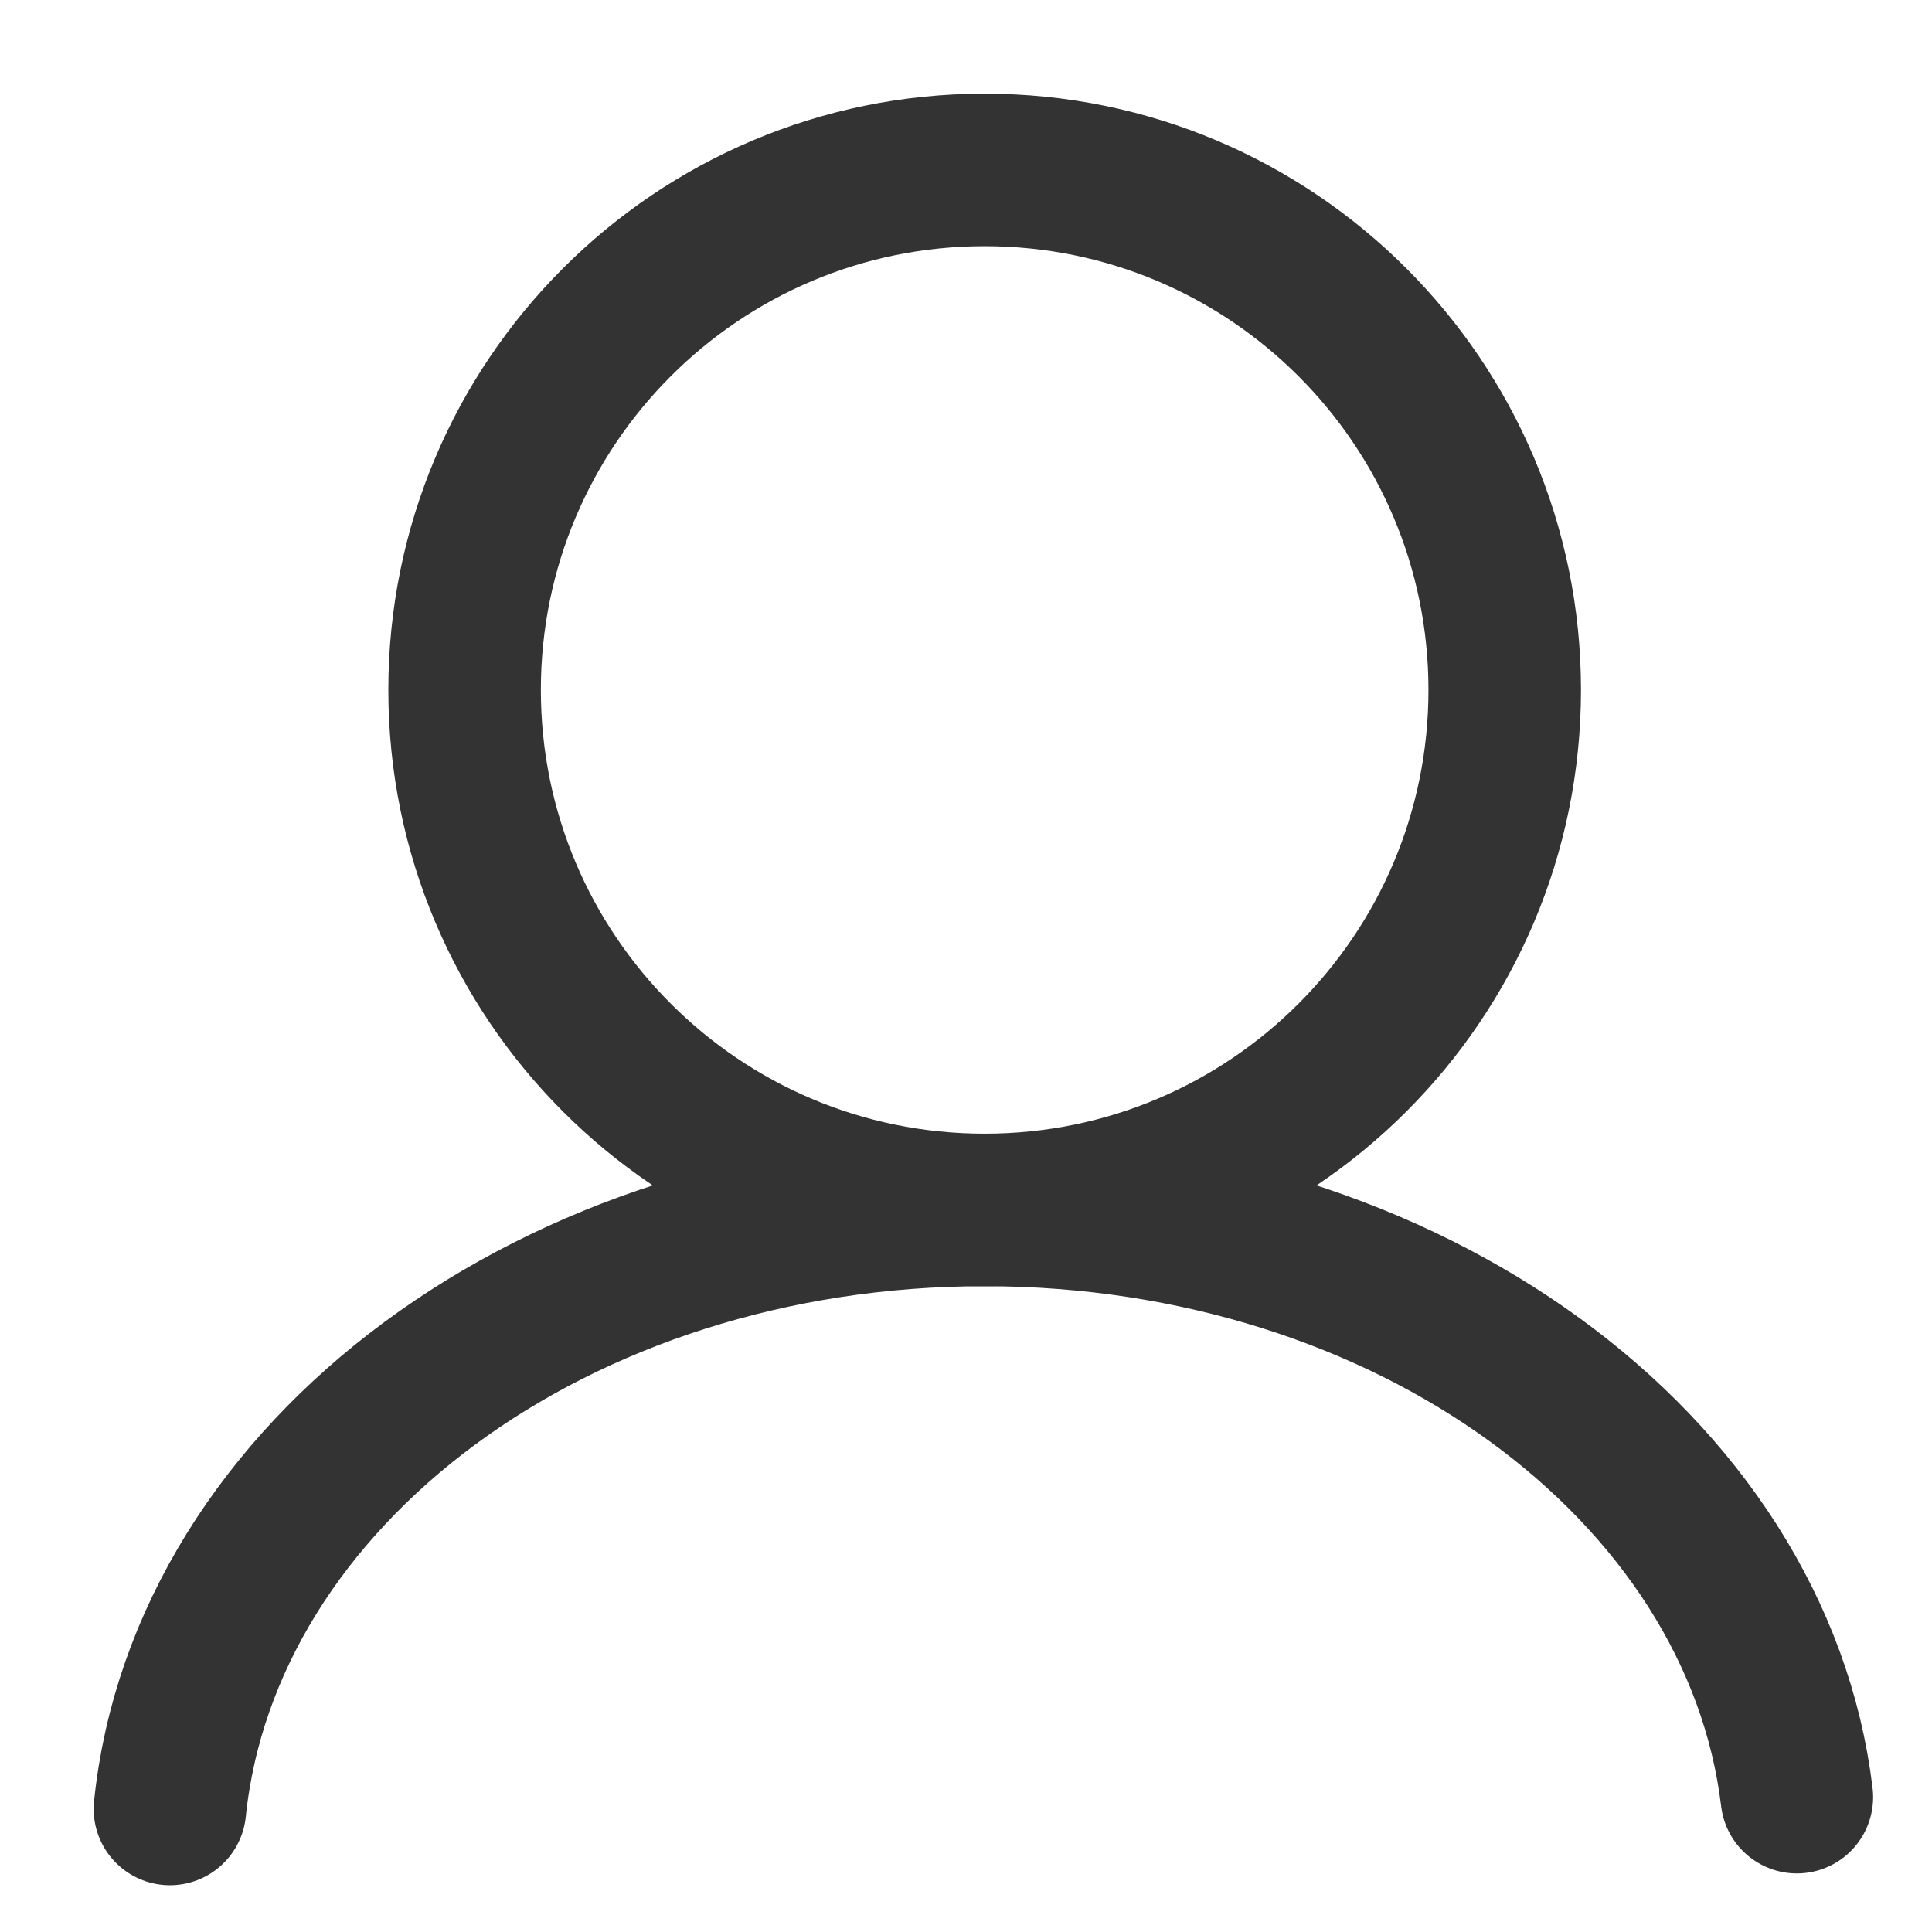 <svg width="19" height="19" viewBox="0 0 19 19" fill="none" xmlns="http://www.w3.org/2000/svg">
<path d="M9.683 11.899C12.508 11.899 14.798 9.61 14.798 6.785C14.798 3.961 12.508 1.671 9.683 1.671C6.859 1.671 4.569 3.961 4.569 6.785C4.569 9.61 6.859 11.899 9.683 11.899Z" stroke="#333333" stroke-width="1.5" stroke-miterlimit="10" stroke-linecap="round" stroke-linejoin="round"/>
<path d="M1.671 17.79C2.012 14.485 5.47 11.899 9.683 11.899C13.848 11.899 17.281 14.427 17.671 17.674" stroke="#333333" stroke-width="1.5" stroke-miterlimit="10" stroke-linecap="round" stroke-linejoin="round"/>
</svg>
